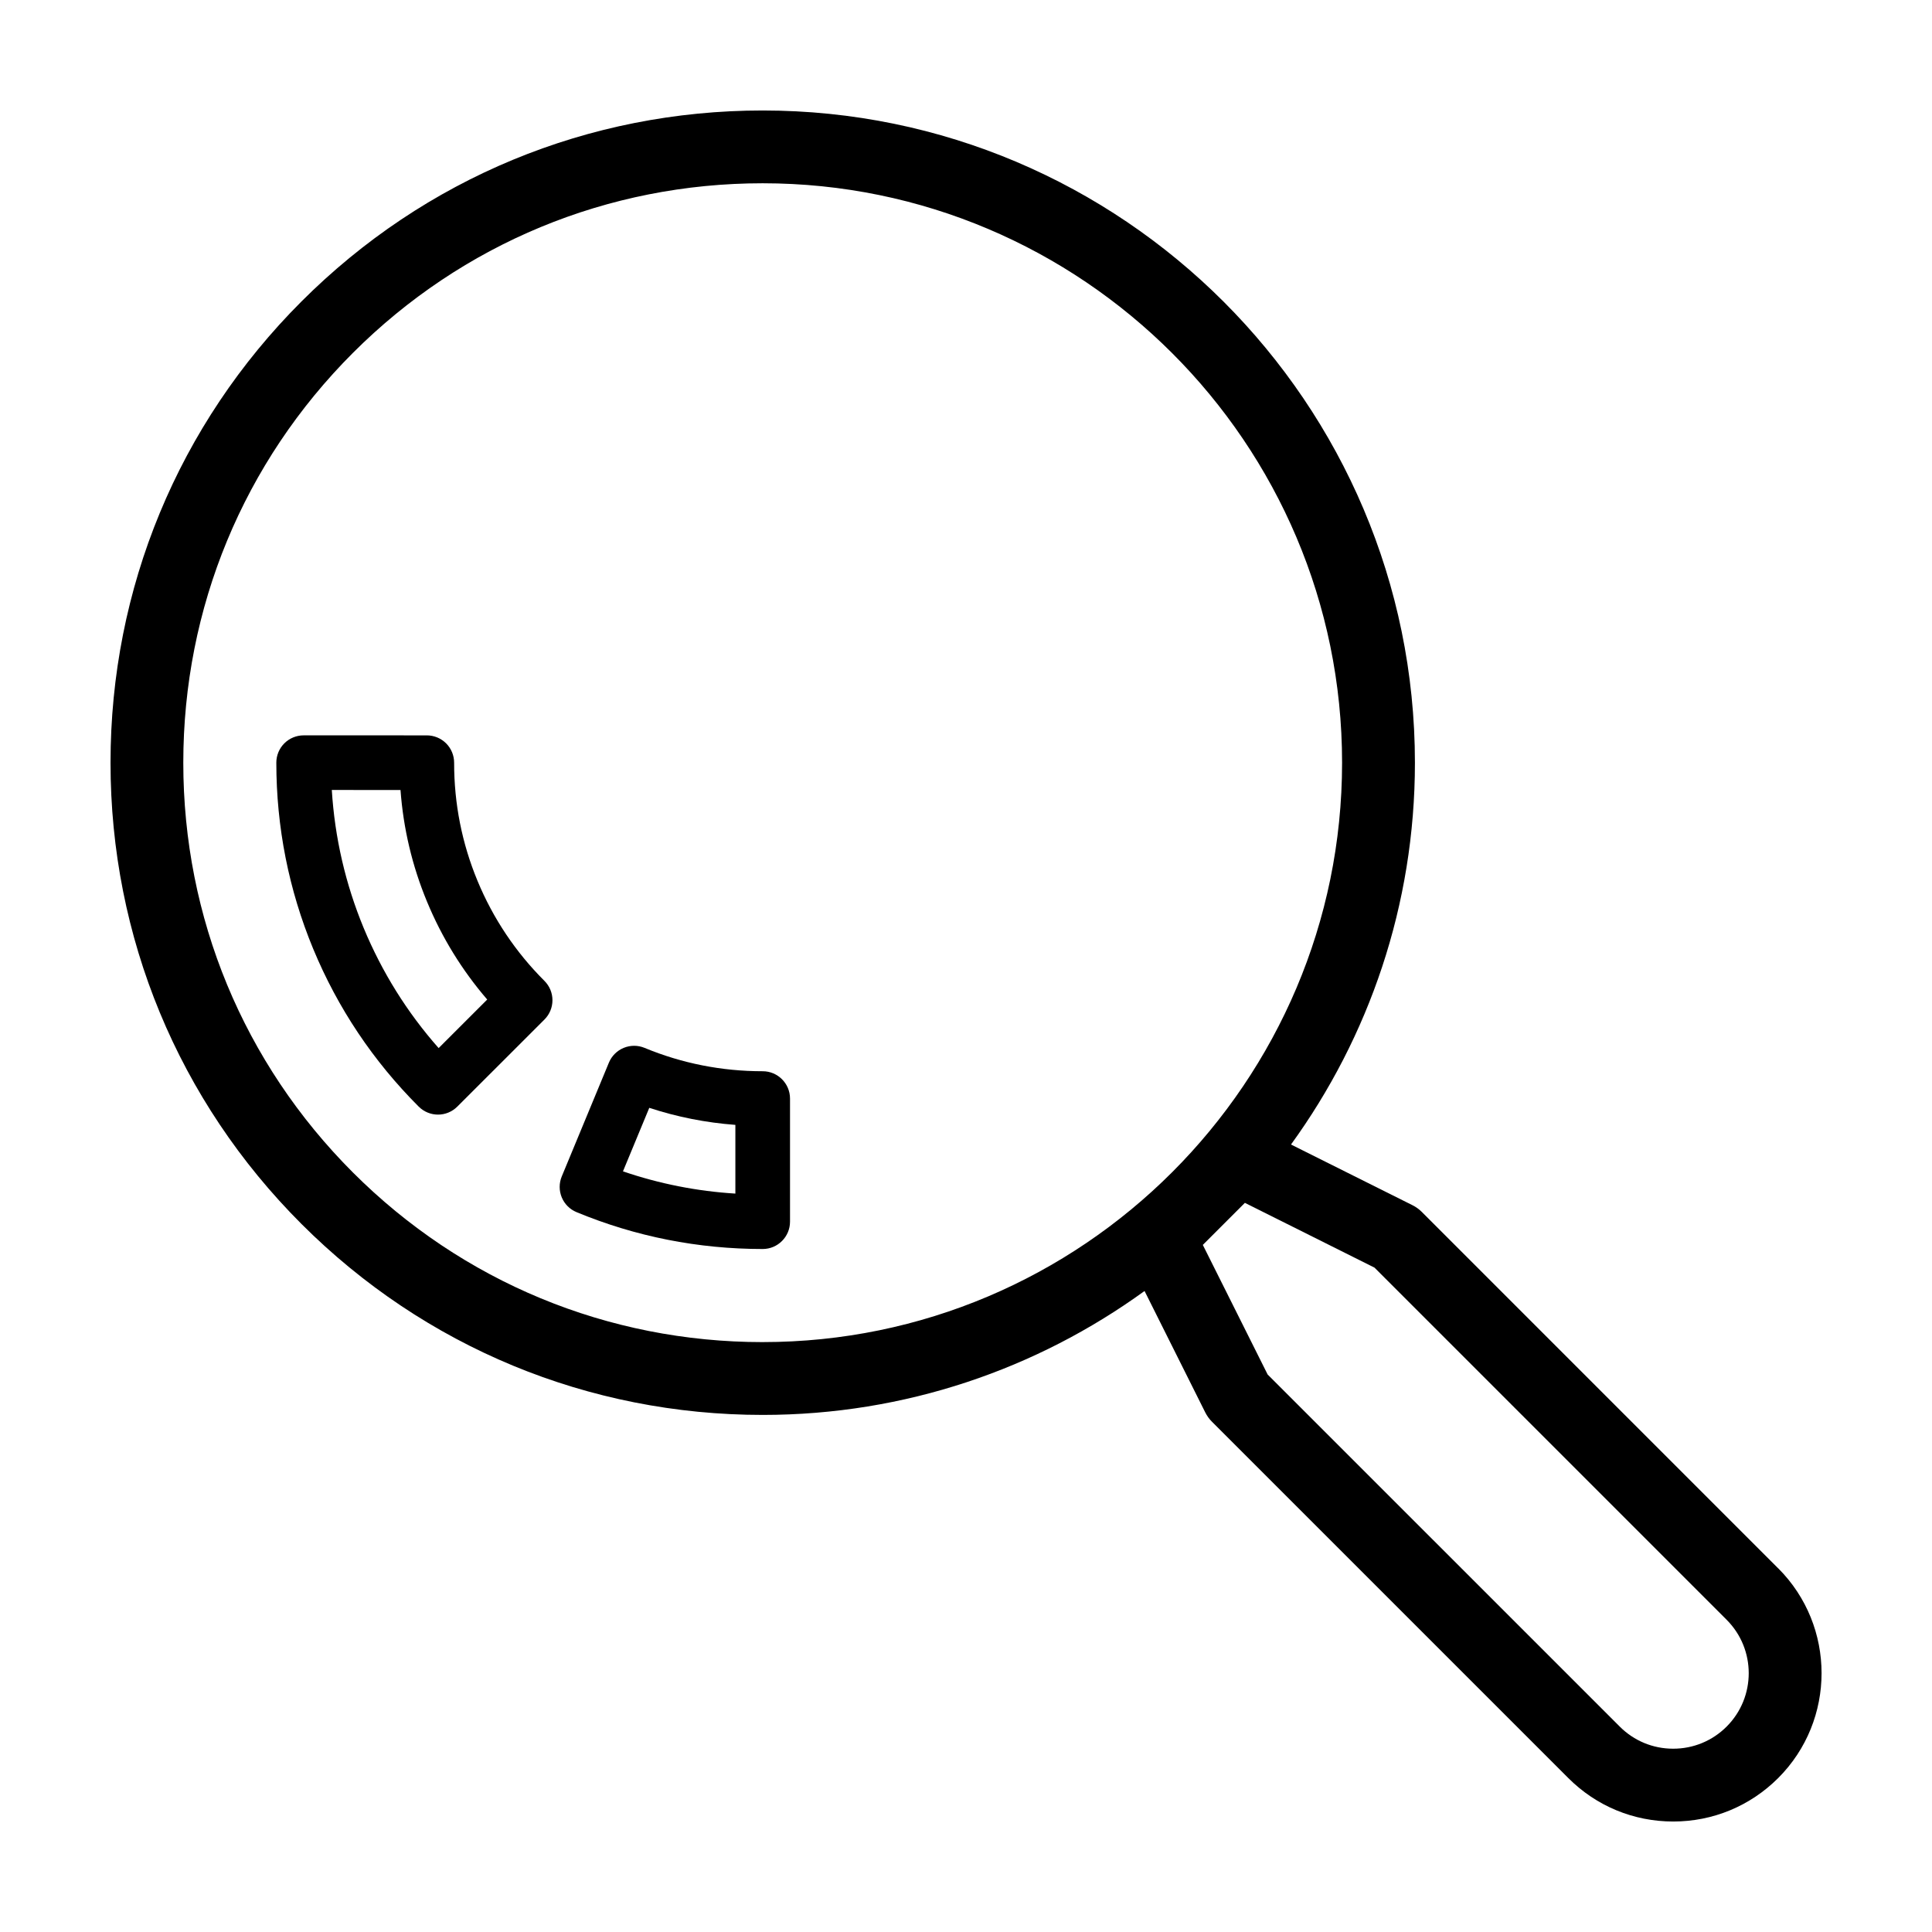 <?xml version="1.0" encoding="UTF-8"?>
<!-- Uploaded to: ICON Repo, www.svgrepo.com, Generator: ICON Repo Mixer Tools -->
<svg fill="#000000" width="800px" height="800px" version="1.1" viewBox="144 144 512 512" xmlns="http://www.w3.org/2000/svg">
 <g>
  <path d="m615.22 559.61-94.414-94.426c-0.734-0.734-1.578-1.344-2.508-1.805l-32.168-16.07c20.637-28.461 32.84-63.418 32.84-101.18 0-95.305-77.543-172.85-172.84-172.85-46.188 0-89.598 17.973-122.23 50.609-32.641 32.637-50.617 76.051-50.609 122.24-0.004 46.188 17.965 89.602 50.598 122.23 32.641 32.641 76.051 50.609 122.25 50.609 37.762 0 72.703-12.203 101.18-32.84l16.082 32.168c0.469 0.926 1.074 1.777 1.805 2.5l94.414 94.41c7.43 7.438 17.301 11.516 27.809 11.516 10.5 0 20.379-4.098 27.809-11.516 15.328-15.328 15.328-40.266 0-55.598zm-269.1-59.938c-41.039 0-79.605-15.965-108.6-44.961-28.984-28.988-44.949-67.547-44.945-108.59 0-41.039 15.961-79.602 44.949-108.6 28.988-28.988 67.555-44.953 108.59-44.953 84.664 0 153.55 68.879 153.55 153.55 0.004 84.66-68.887 153.55-153.55 153.55zm255.46 101.89c-3.789 3.785-8.816 5.863-14.172 5.863-5.356 0-10.383-2.082-14.16-5.863l-93.312-93.305-17.176-34.344 11.148-11.145 34.344 17.164 93.312 93.312c7.82 7.812 7.82 20.512 0.016 28.316z"/>
  <path d="m346.12 427.89c-10.855 0-21.391-2.082-31.301-6.191-1.773-0.734-3.762-0.734-5.535 0-1.777 0.734-3.188 2.144-3.918 3.91l-12.496 30.164c-0.734 1.773-0.734 3.758 0 5.543 0.734 1.773 2.141 3.18 3.91 3.91 15.652 6.488 32.254 9.773 49.344 9.773 3.996 0 7.238-3.25 7.238-7.246v-32.641c-0.008-3.973-3.246-7.223-7.242-7.223zm-7.238 32.426c-10.195-0.629-20.176-2.609-29.789-5.894l6.973-16.832c7.387 2.422 15.02 3.934 22.816 4.516z"/>
  <path d="m270.54 377.42c-4.117-9.926-6.203-20.449-6.191-31.293 0-1.918-0.754-3.758-2.117-5.125-1.359-1.355-3.199-2.121-5.125-2.121l-32.641-0.004c-1.918 0-3.758 0.762-5.117 2.117-1.359 1.359-2.121 3.203-2.121 5.117 0.004 17.098 3.293 33.699 9.777 49.359 6.504 15.695 15.91 29.754 27.961 41.797 1.41 1.402 3.258 2.117 5.117 2.117 1.848 0 3.699-0.715 5.113-2.125l23.09-23.074c1.359-1.359 2.121-3.199 2.121-5.117 0-1.926-0.762-3.758-2.125-5.125-7.641-7.625-13.609-16.551-17.742-26.523zm-10.297 44.332c-8.348-9.445-15.008-20.129-19.863-31.82-4.832-11.672-7.664-23.945-8.449-36.582l18.207 0.012c0.75 10.207 3.102 20.137 7.031 29.605 3.934 9.496 9.289 18.188 15.949 25.922z"/>
 </g>
</svg>